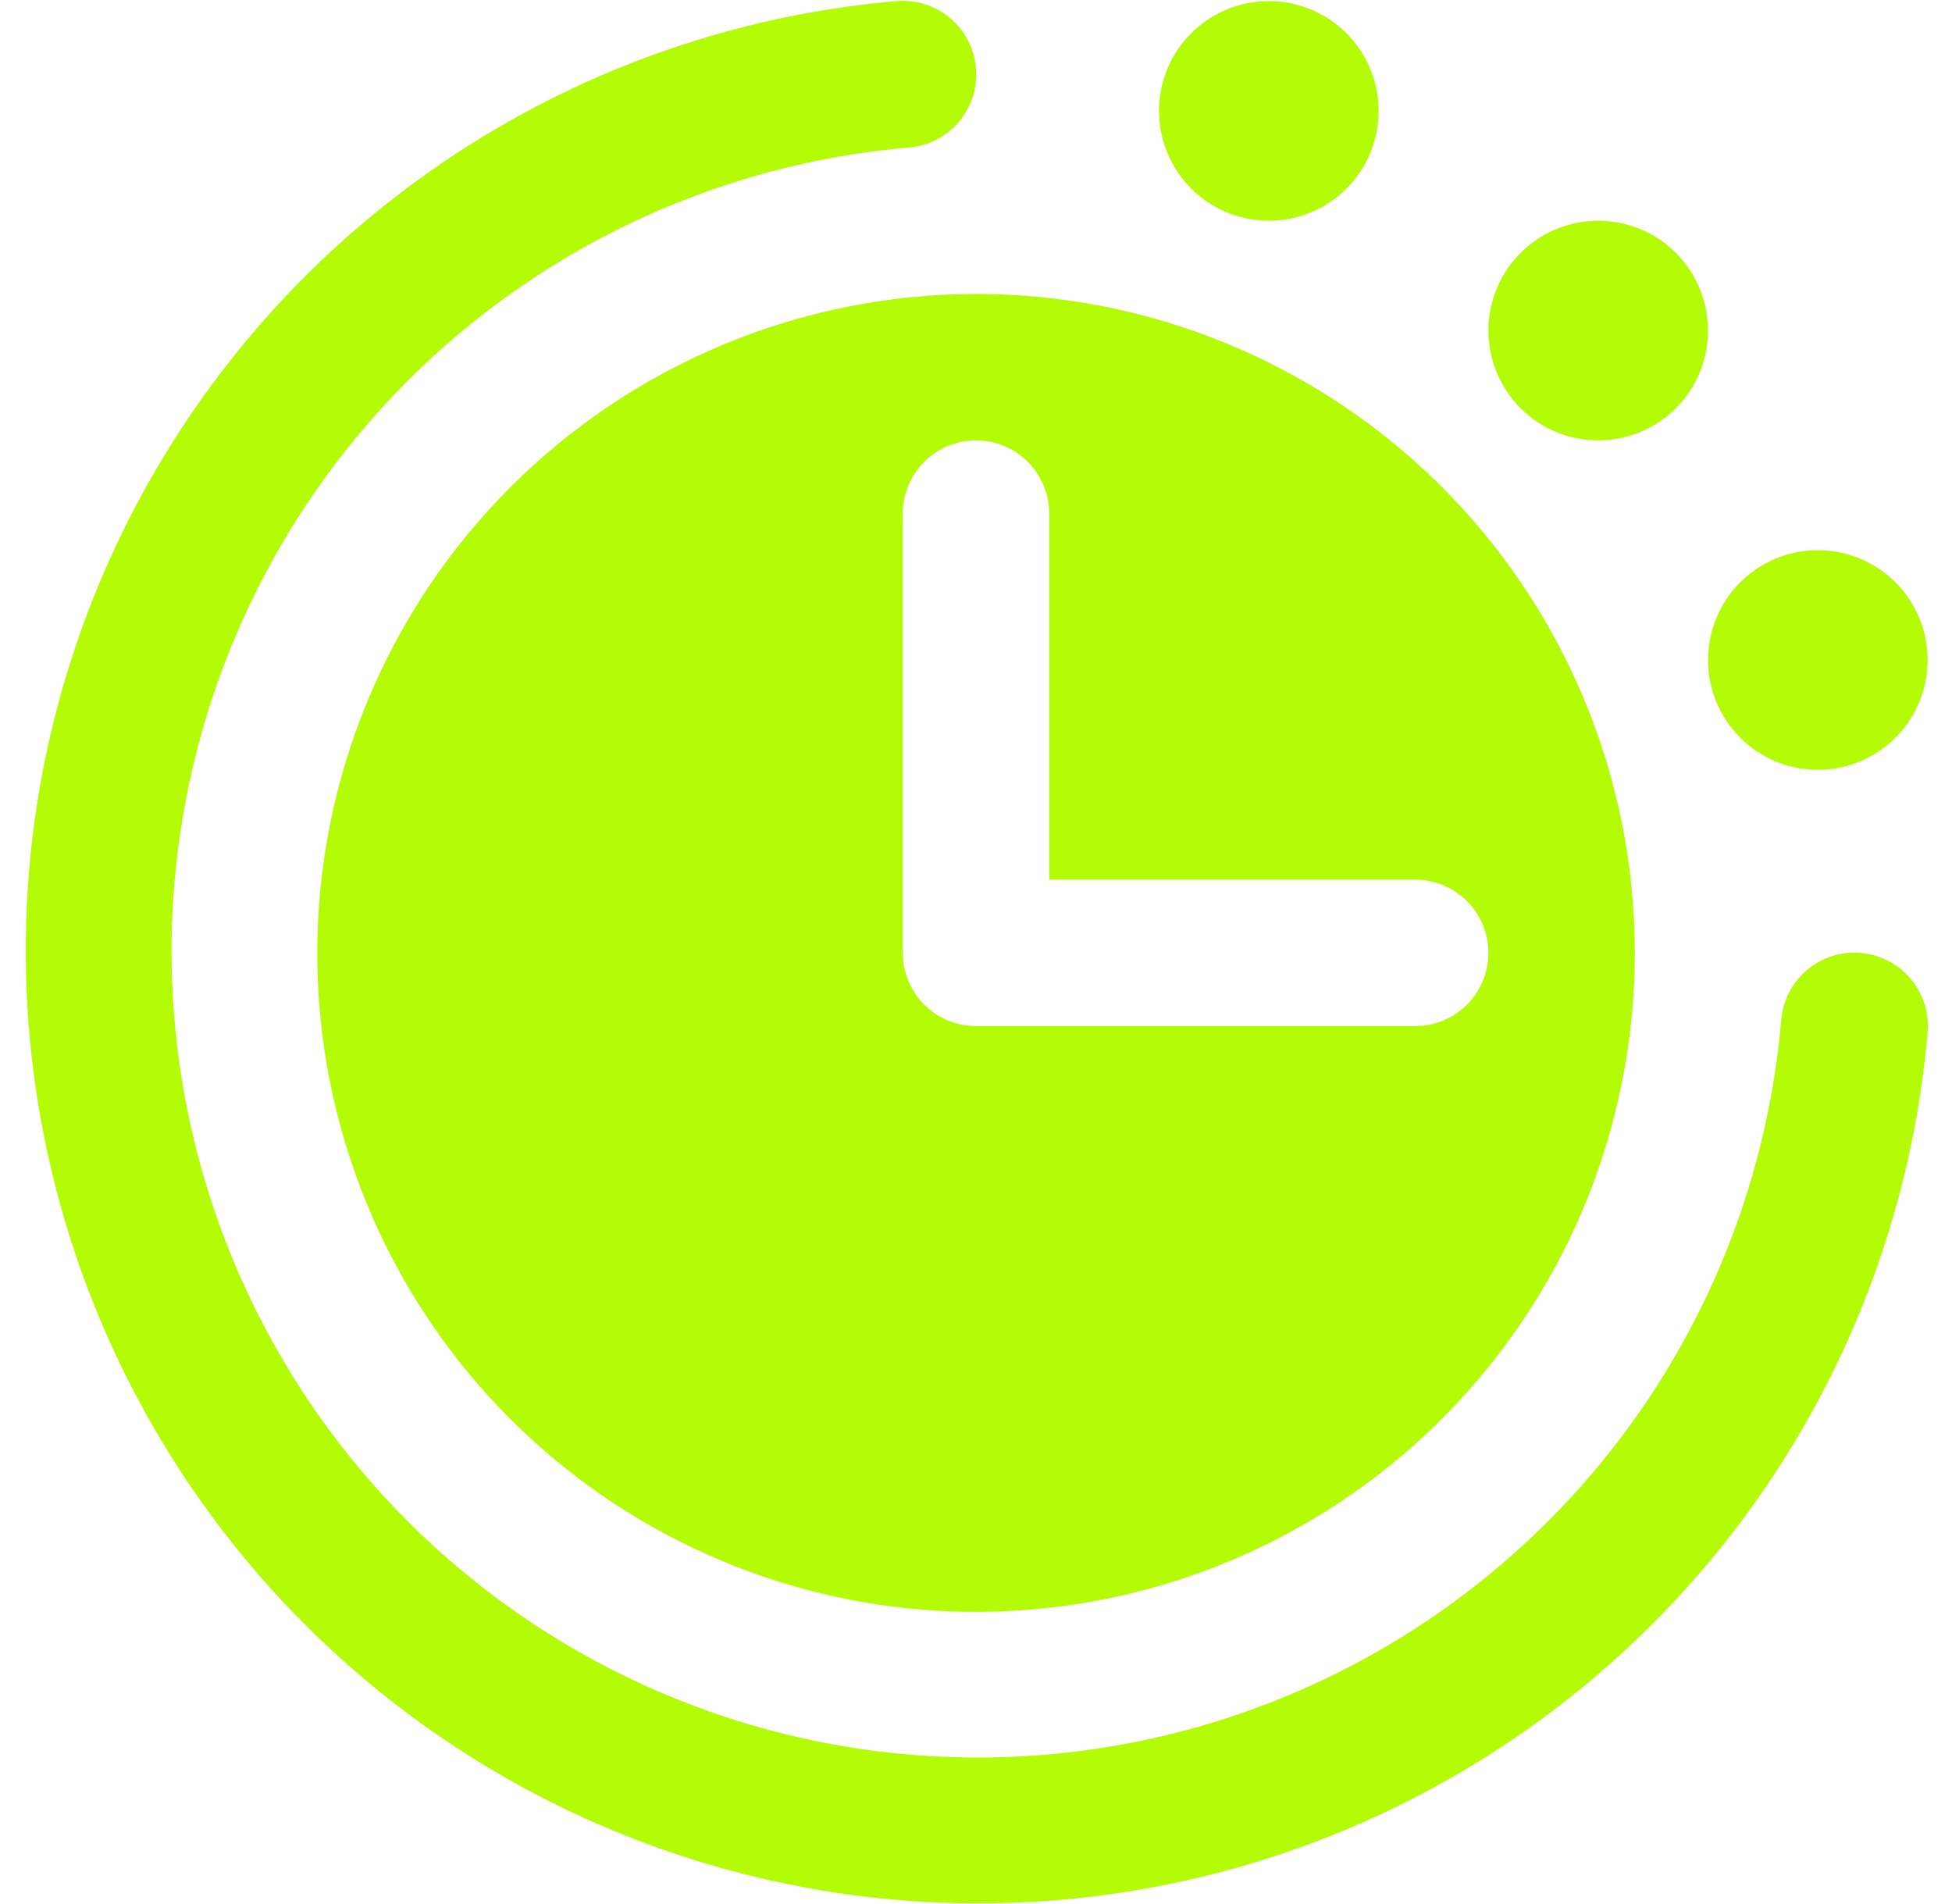 <svg width="40" height="39" viewBox="0 0 40 39" fill="none" xmlns="http://www.w3.org/2000/svg">
<path d="M39.501 21.146C39.182 24.851 37.812 28.388 35.551 31.341C33.291 34.293 30.234 36.539 26.74 37.813C23.247 39.088 19.462 39.338 15.831 38.534C12.201 37.731 8.875 35.907 6.245 33.278C3.616 30.648 1.792 27.322 0.989 23.692C0.185 20.061 0.435 16.276 1.71 12.783C2.984 9.289 5.23 6.232 8.182 3.972C11.135 1.711 14.672 0.341 18.377 0.022C18.574 0.006 18.772 0.029 18.96 0.089C19.148 0.15 19.323 0.246 19.474 0.374C19.625 0.502 19.749 0.658 19.839 0.834C19.929 1.01 19.984 1.202 20 1.399C20.017 1.596 19.994 1.794 19.934 1.982C19.873 2.17 19.776 2.345 19.649 2.496C19.521 2.646 19.365 2.77 19.189 2.861C19.013 2.951 18.821 3.006 18.624 3.022C15.489 3.292 12.495 4.451 9.996 6.364C7.497 8.277 5.596 10.864 4.517 13.821C3.438 16.778 3.226 19.981 3.906 23.054C4.586 26.127 6.13 28.942 8.355 31.167C10.581 33.393 13.396 34.936 16.469 35.617C19.542 36.297 22.745 36.085 25.702 35.006C28.659 33.927 31.245 32.026 33.159 29.527C35.072 27.028 36.231 24.034 36.501 20.899C36.533 20.501 36.723 20.132 37.027 19.874C37.332 19.616 37.727 19.489 38.124 19.522C38.522 19.555 38.891 19.745 39.149 20.049C39.407 20.354 39.533 20.748 39.501 21.146ZM26 4.522C26.445 4.522 26.881 4.39 27.251 4.143C27.621 3.896 27.909 3.545 28.079 3.133C28.25 2.722 28.294 2.27 28.207 1.833C28.12 1.397 27.906 0.996 27.591 0.681C27.277 0.367 26.876 0.152 26.439 0.066C26.003 -0.021 25.551 0.023 25.14 0.194C24.728 0.364 24.377 0.652 24.13 1.022C23.883 1.392 23.75 1.827 23.75 2.272C23.75 2.869 23.988 3.441 24.41 3.863C24.831 4.285 25.404 4.522 26 4.522ZM32.751 9.022C33.196 9.022 33.631 8.89 34.001 8.643C34.371 8.396 34.659 8.045 34.829 7.633C35 7.222 35.044 6.77 34.957 6.333C34.87 5.897 34.656 5.496 34.342 5.181C34.027 4.867 33.626 4.652 33.19 4.566C32.753 4.479 32.301 4.523 31.89 4.694C31.478 4.864 31.127 5.152 30.88 5.522C30.633 5.892 30.5 6.327 30.5 6.772C30.5 7.369 30.738 7.941 31.16 8.363C31.581 8.785 32.154 9.022 32.751 9.022ZM37.251 15.772C37.696 15.772 38.131 15.64 38.501 15.393C38.871 15.146 39.159 14.794 39.329 14.383C39.5 13.972 39.544 13.52 39.457 13.083C39.37 12.647 39.156 12.246 38.842 11.931C38.527 11.617 38.126 11.402 37.69 11.316C37.253 11.229 36.801 11.273 36.389 11.444C35.978 11.614 35.627 11.902 35.38 12.272C35.133 12.642 35.001 13.077 35.001 13.522C35.001 14.119 35.238 14.691 35.66 15.113C36.081 15.535 36.654 15.772 37.251 15.772ZM20 6.022C22.671 6.022 25.281 6.814 27.501 8.298C29.721 9.781 31.451 11.889 32.473 14.356C33.495 16.823 33.762 19.537 33.241 22.156C32.72 24.775 31.434 27.18 29.547 29.068C27.659 30.956 25.253 32.242 22.634 32.763C20.015 33.284 17.301 33.017 14.834 31.995C12.367 30.973 10.259 29.243 8.776 27.023C7.292 24.802 6.501 22.192 6.501 19.522C6.505 15.943 7.928 12.512 10.459 9.981C12.99 7.45 16.421 6.026 20 6.022ZM18.5 19.522C18.5 19.92 18.659 20.302 18.94 20.583C19.221 20.864 19.603 21.022 20 21.022H29C29.398 21.022 29.78 20.864 30.061 20.583C30.343 20.302 30.5 19.92 30.5 19.522C30.5 19.125 30.343 18.743 30.061 18.462C29.78 18.18 29.398 18.022 29 18.022H21.5V10.522C21.5 10.124 21.343 9.743 21.061 9.462C20.78 9.18 20.398 9.022 20 9.022C19.603 9.022 19.221 9.18 18.94 9.462C18.659 9.743 18.5 10.124 18.5 10.522V19.522Z" fill="#B3FC05"/>
</svg>
